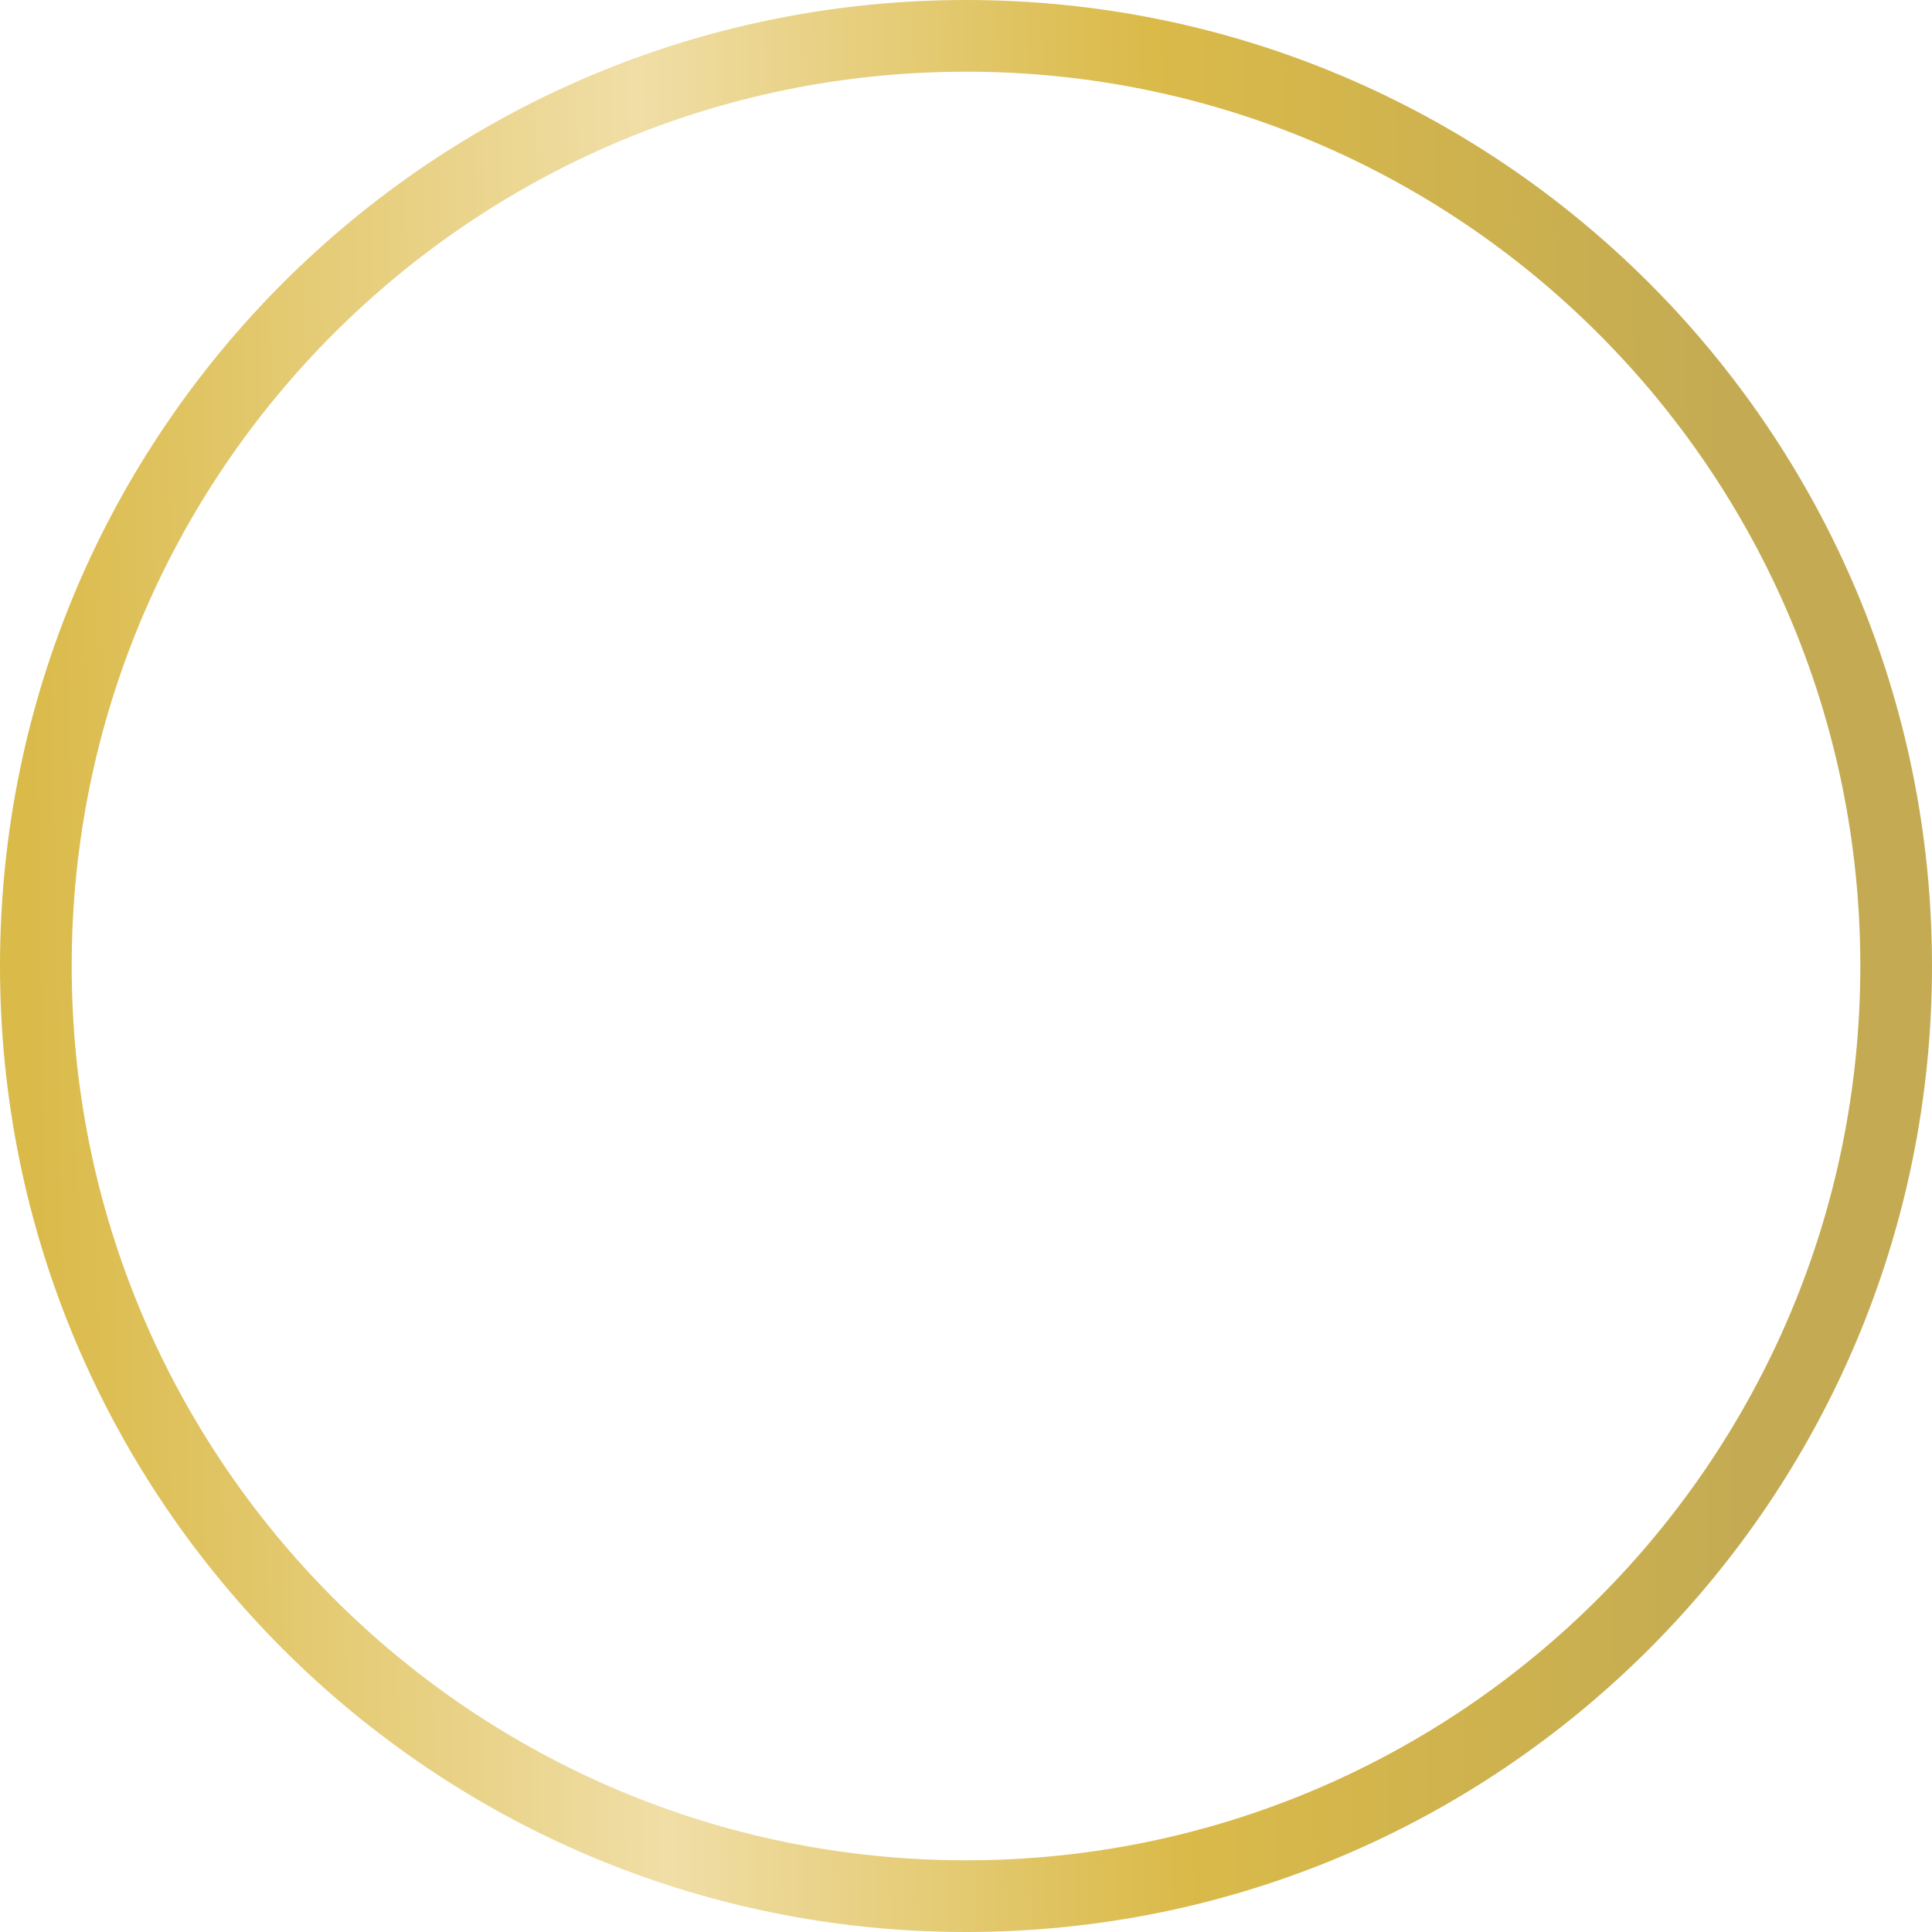 <?xml version="1.0" encoding="UTF-8"?> <svg xmlns="http://www.w3.org/2000/svg" width="566" height="566" viewBox="0 0 566 566" fill="none"><path fill-rule="evenodd" clip-rule="evenodd" d="M283 545C427.699 545 545 427.699 545 283C545 138.301 427.699 21 283 21C138.301 21 21 138.301 21 283C21 427.699 138.301 545 283 545ZM283 566C439.297 566 566 439.297 566 283C566 126.703 439.297 0 283 0C126.703 0 0 126.703 0 283C0 439.297 126.703 566 283 566Z" fill="url(#paint0_linear_82_37)"></path><defs><linearGradient id="paint0_linear_82_37" x1="15.38" y1="634.223" x2="514.521" y2="625.313" gradientUnits="userSpaceOnUse"><stop stop-color="#DABA49"></stop><stop offset="0.365" stop-color="#F0DEA6"></stop><stop offset="0.665" stop-color="#DABA49"></stop><stop offset="1" stop-color="#C4AB53"></stop></linearGradient></defs></svg> 